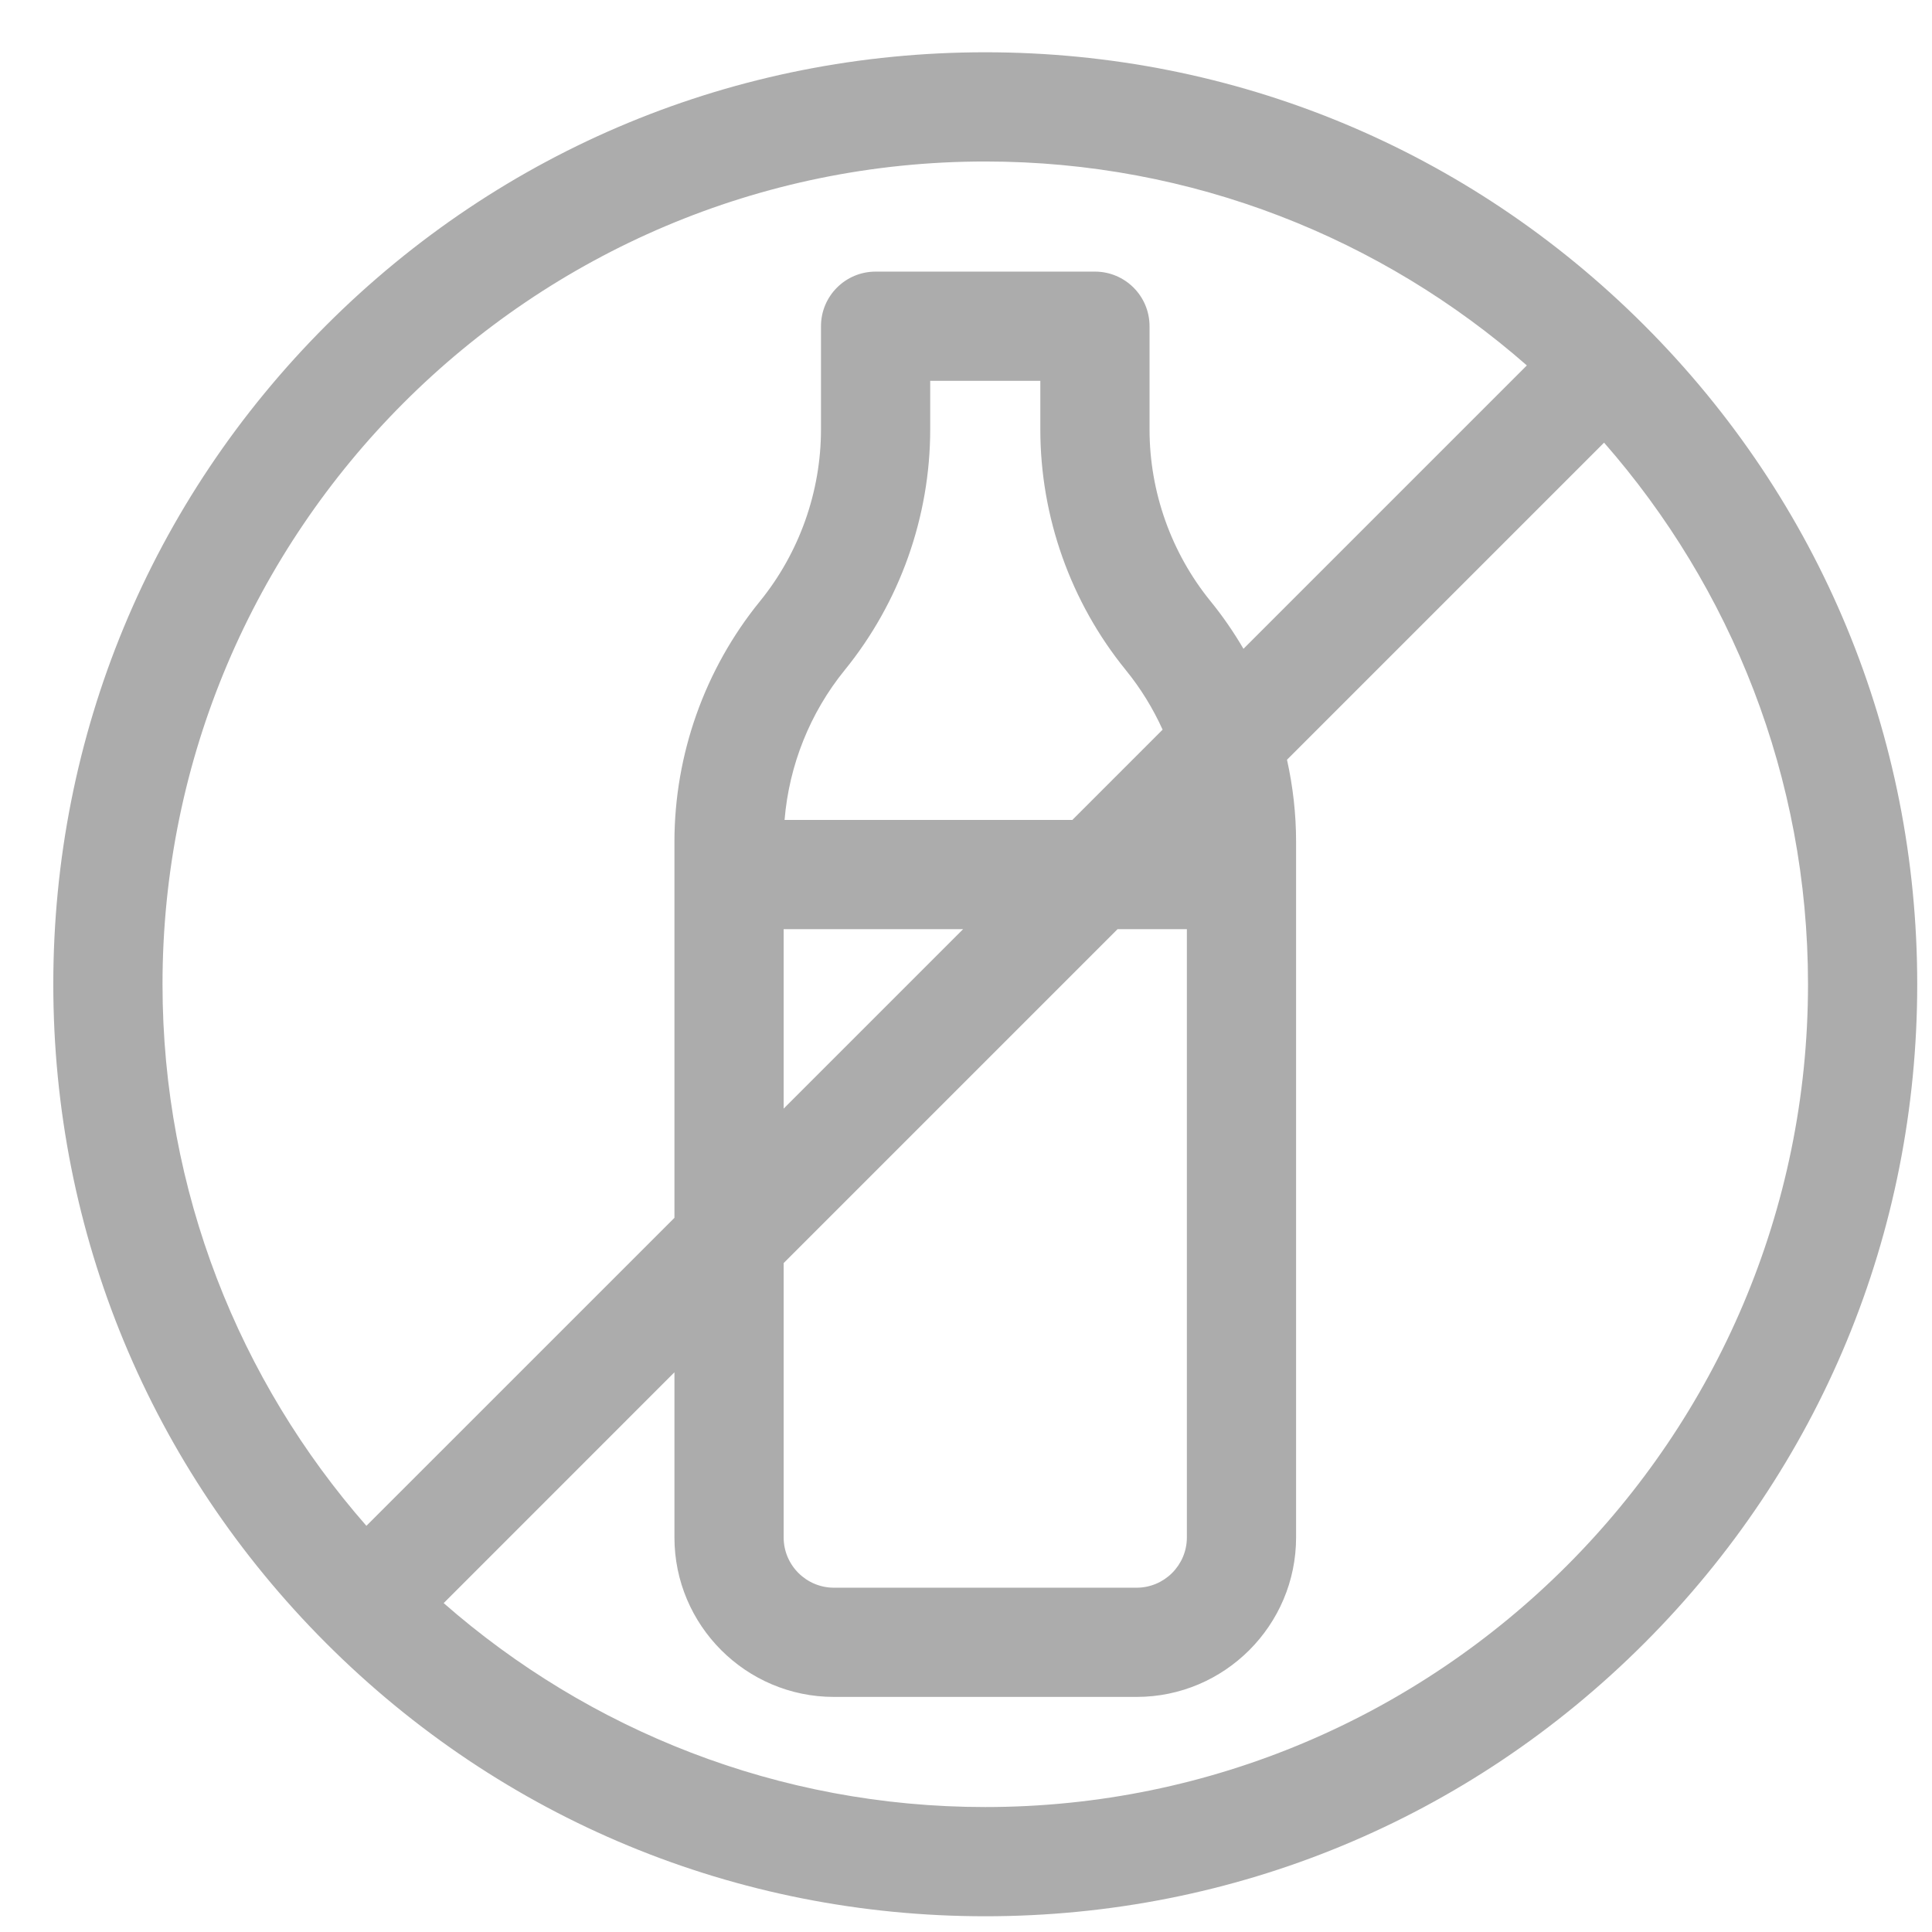 <svg width="34" height="34" viewBox="0 0 34 34" fill="none" xmlns="http://www.w3.org/2000/svg">
<path d="M28.936 5.724C25.839 2.626 21.72 0.92 17.339 0.92C12.958 0.92 8.839 2.626 5.741 5.724C2.644 8.822 0.938 12.94 0.938 17.321C0.938 21.702 2.644 25.821 5.741 28.919C8.839 32.017 12.958 33.723 17.339 33.723C21.72 33.723 25.839 32.017 28.936 28.919C32.034 25.821 33.74 21.702 33.74 17.321C33.74 12.94 32.034 8.822 28.936 5.724ZM2.86 17.321C2.86 9.337 9.355 2.842 17.339 2.842C20.986 2.842 24.322 4.198 26.87 6.431L21.883 11.418C21.712 11.126 21.519 10.845 21.304 10.581C20.611 9.729 20.23 8.655 20.23 7.557V5.741C20.23 5.21 19.8 4.78 19.269 4.78H15.409C14.878 4.78 14.448 5.21 14.448 5.741V7.557C14.448 8.655 14.066 9.729 13.374 10.581C12.403 11.774 11.869 13.278 11.869 14.816V21.432L6.448 26.852C4.215 24.304 2.86 20.968 2.86 17.321ZM13.791 22.228L19.667 16.352H20.887V27.056C20.887 27.544 20.49 27.941 20.002 27.941H14.676C14.188 27.941 13.791 27.544 13.791 27.056V22.228H13.791ZM13.791 16.352H16.949L13.791 19.51V16.352ZM18.871 14.43H13.807C13.886 13.469 14.254 12.545 14.865 11.793C15.835 10.6 16.37 9.095 16.37 7.557V6.702H18.308V7.557C18.308 9.096 18.842 10.6 19.813 11.793C20.074 12.114 20.291 12.467 20.46 12.841L18.871 14.43ZM17.339 31.801C13.692 31.801 10.356 30.445 7.808 28.212L11.869 24.15V27.056C11.869 28.603 13.128 29.863 14.676 29.863H20.002C21.549 29.863 22.809 28.603 22.809 27.056V14.816C22.809 14.328 22.754 13.842 22.649 13.37L28.229 7.79C30.462 10.339 31.818 13.674 31.818 17.321C31.818 25.305 25.323 31.801 17.339 31.801Z" fill="#ACACAC"/>
</svg>
